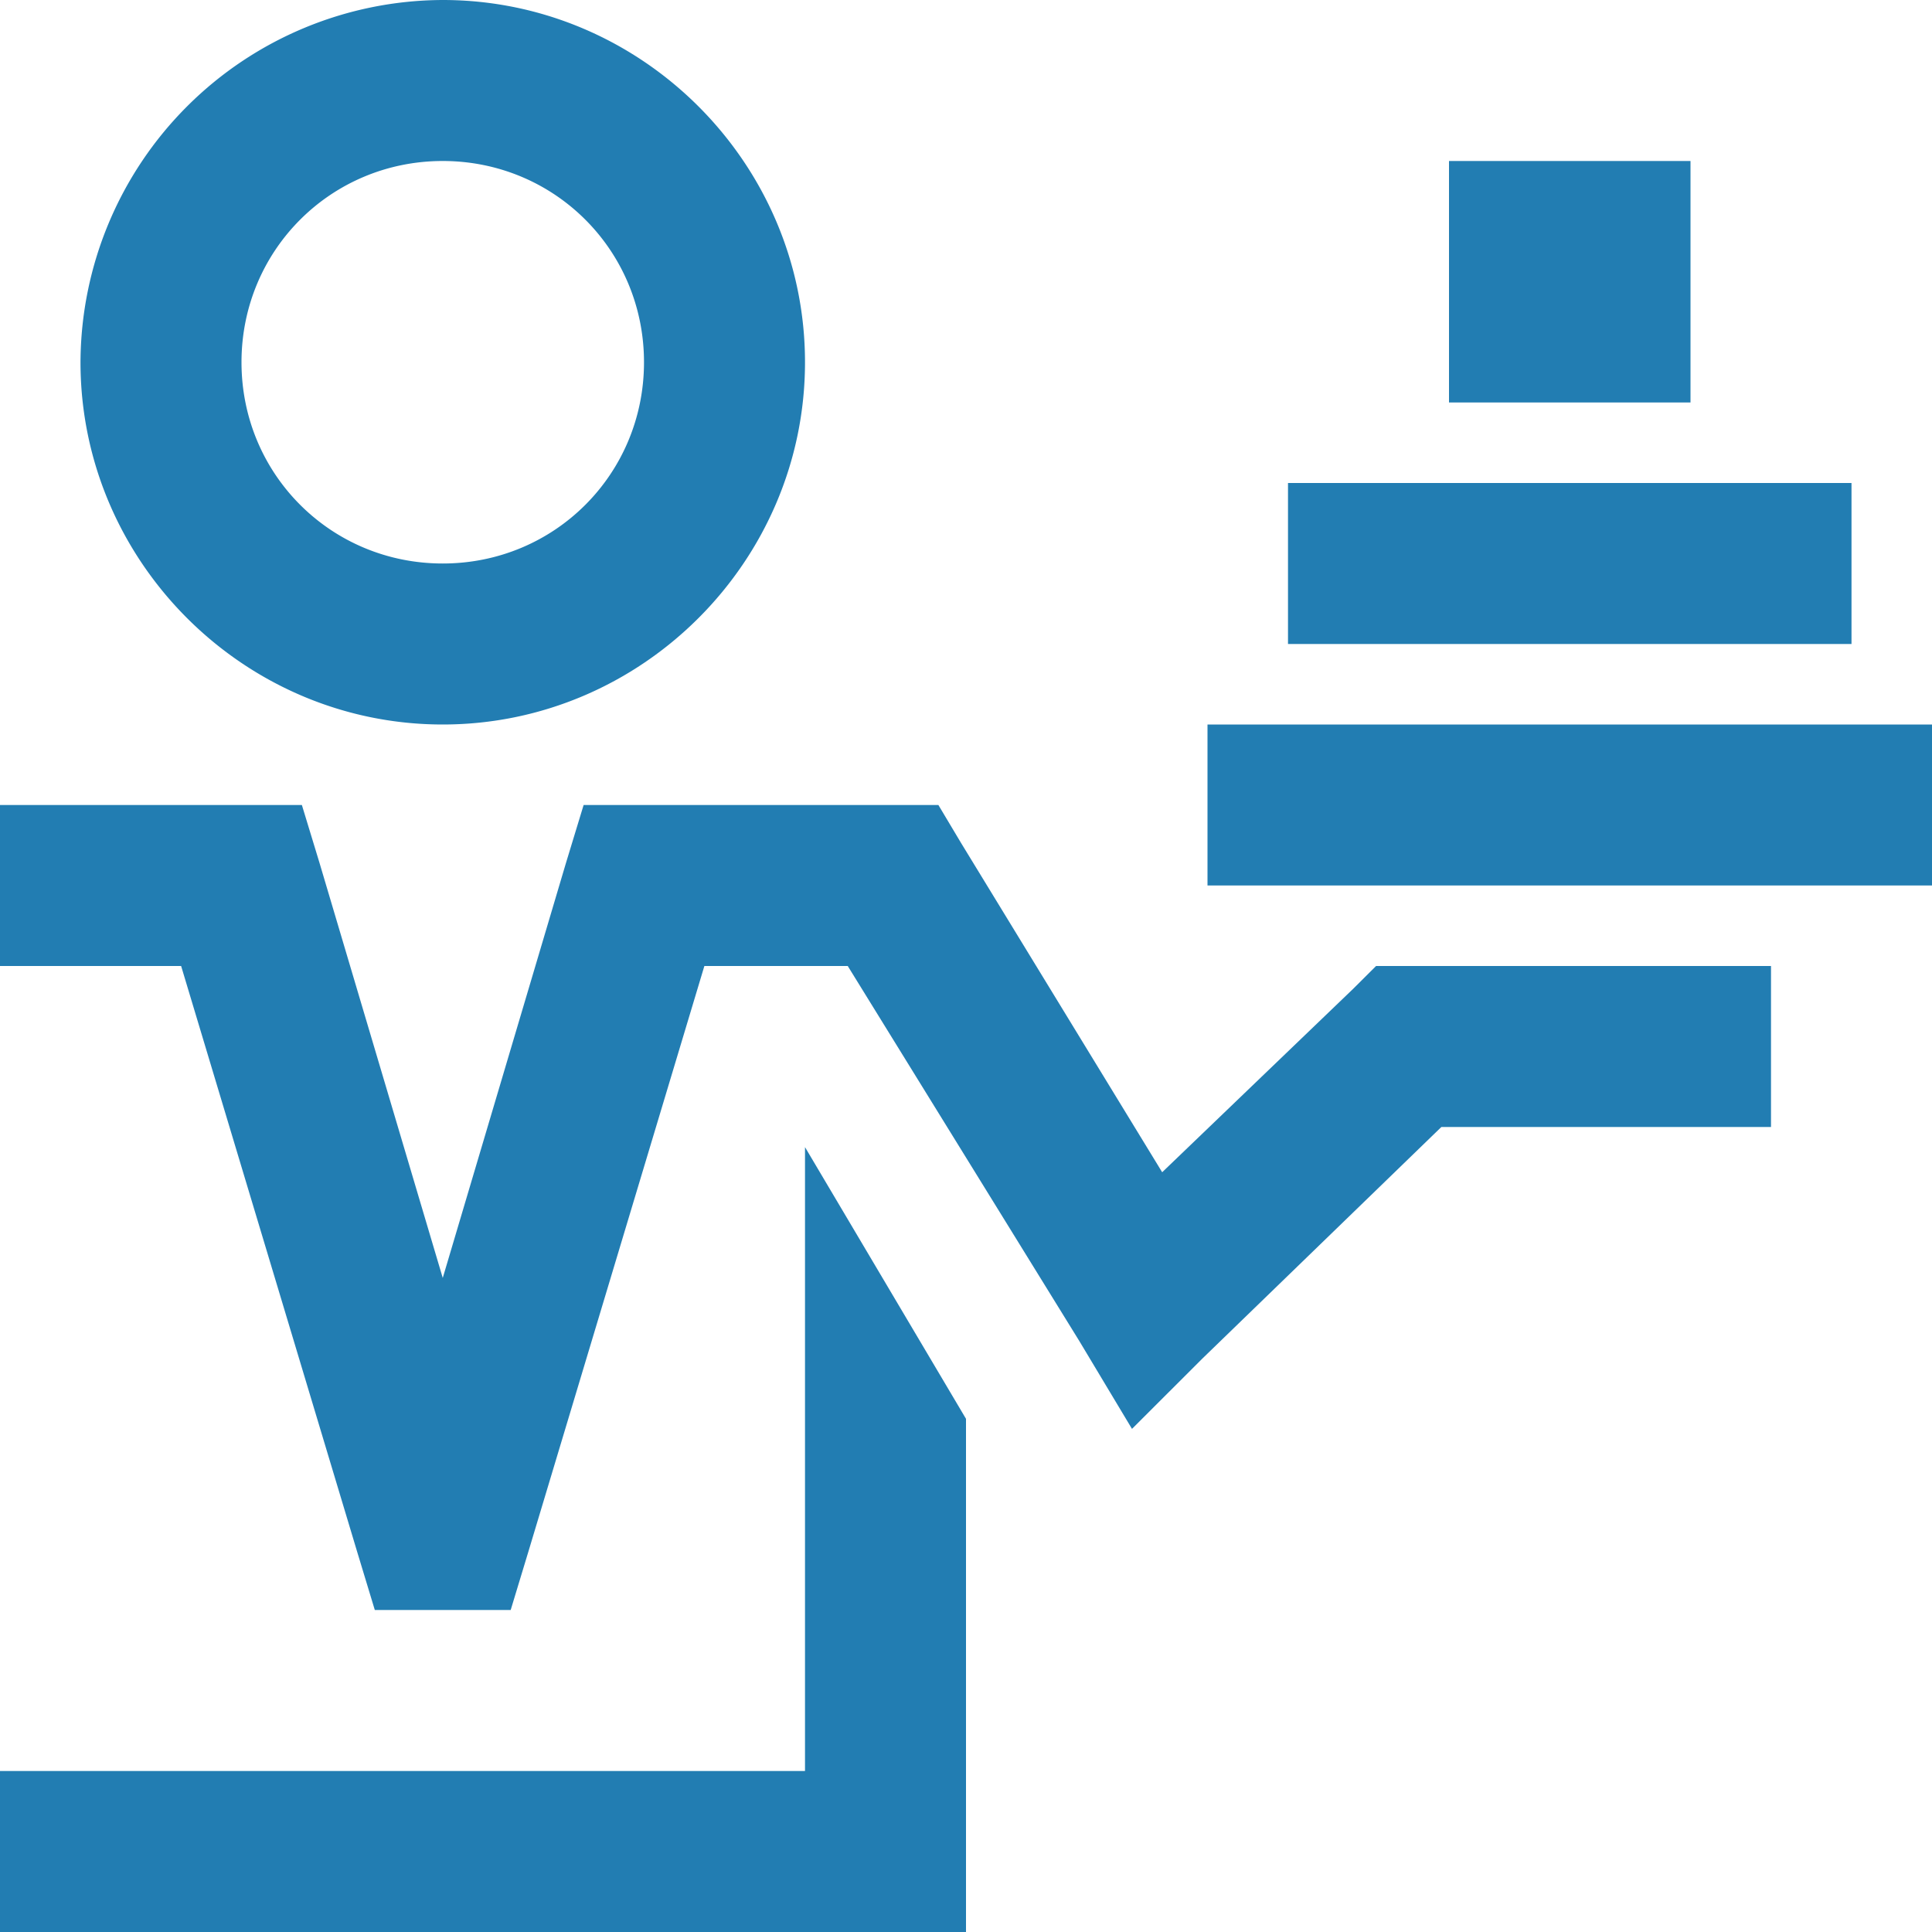 <svg xmlns="http://www.w3.org/2000/svg" width="24" height="24" viewBox="0 0 24 24">
    <path fill="#227DB2" fill-rule="nonzero" d="M5.5 0A4.516 4.516 0 0 0 1 4.5C1 6.973 3.027 9 5.5 9S10 6.973 10 4.5 7.973 0 5.5 0zm0 2C6.89 2 8 3.11 8 4.5S6.89 7 5.5 7 3 5.89 3 4.5 4.11 2 5.5 2zM18 2v3h3V2h-3zm-2 4v2h7V6h-7zm-1 3v2h9V9h-9zM0 10v2h2.25l2.188 7.281.218.719h1.688l.218-.719L8.75 12h1.781l2.875 4.656.656 1.094.876-.875L17.905 14H22v-2h-4.906l-.282.281-2.375 2.281-2.5-4.093-.28-.469H7.25l-.219.719L5.5 15.875l-1.531-5.156L3.75 10H0zm10 4.25V22H0v2h12v-6.375l-2-3.375z"/>
</svg>
